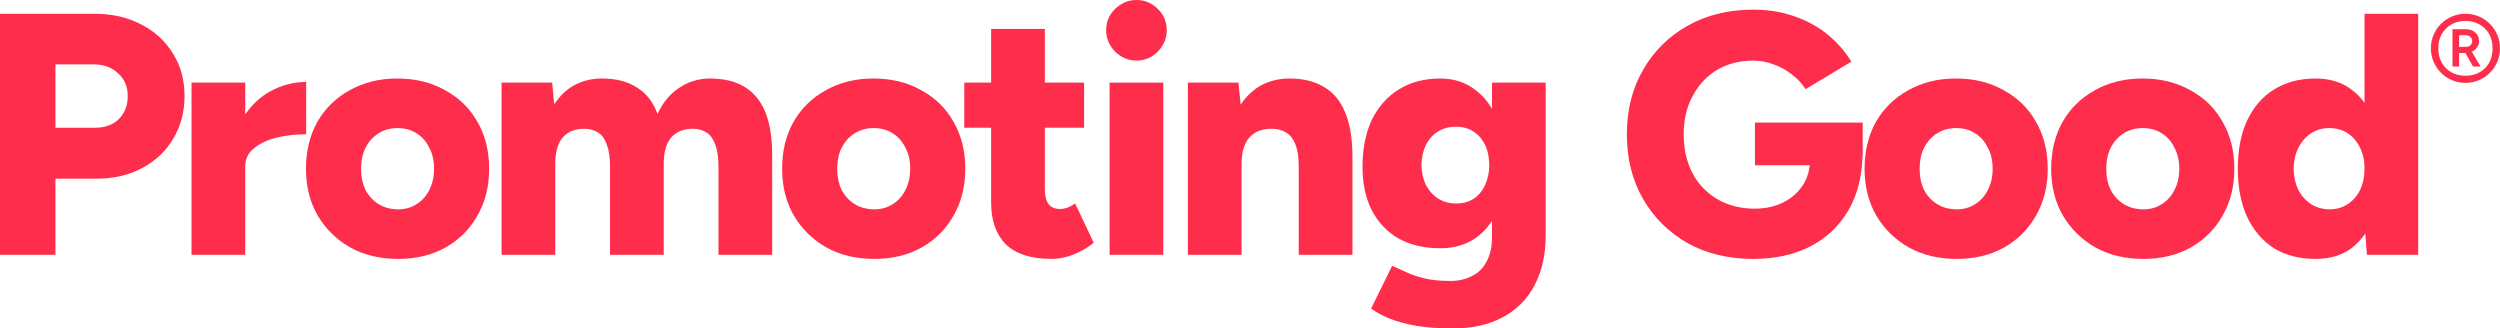 <svg xmlns="http://www.w3.org/2000/svg" viewBox="0 0 959.664 126.087"><g fill="#ff2d4c"><path d="m958.634 13.377c-.689-1.602-1.635-3.007-2.846-4.217-1.207-1.21-2.614-2.158-4.217-2.844-1.599-.686-3.332-1.03-5.196-1.03-1.798 0-3.513.343-5.149 1.03-1.603.686-3.01 1.634-4.217 2.844-1.211 1.21-2.157 2.615-2.843 4.217-.689 1.602-1.03 3.334-1.03 5.197 0 1.798.341 3.514 1.03 5.149.685 1.602 1.632 3.007 2.843 4.217 1.207 1.21 2.614 2.158 4.217 2.844 1.635.686 3.35 1.03 5.149 1.03 1.864 0 3.597-.343 5.196-1.03 1.603-.686 3.009-1.634 4.217-2.844 1.211-1.21 2.157-2.615 2.846-4.217.685-1.635 1.03-3.351 1.03-5.149 0-1.863-.344-3.596-1.03-5.197zm-3.14 10.689c-.881 1.569-2.107 2.795-3.676 3.678s-3.383 1.324-5.442 1.324c-2.027 0-3.825-.441-5.395-1.324-1.566-.883-2.795-2.108-3.676-3.678-.881-1.602-1.323-3.432-1.323-5.492 0-2.092.442-3.923 1.323-5.492.881-1.569 2.11-2.795 3.676-3.678 1.57-.915 3.368-1.373 5.395-1.373 2.059 0 3.872.458 5.442 1.373 1.57.883 2.795 2.108 3.676 3.678.885 1.569 1.323 3.4 1.323 5.492 0 2.059-.439 3.89-1.323 5.492z"></path><path d="m950.835 18.231c.526-.719.787-1.536.787-2.452 0-1.373-.475-2.468-1.421-3.285-.95-.85-2.157-1.275-3.63-1.275h-5.149v14.318h2.549v-5.198h2.404l2.941 5.198h2.893l-3.383-5.688c.848-.36 1.519-.899 2.009-1.618zm-4.166-.245h-2.698v-4.462h2.502c.751 0 1.356.212 1.813.637.457.392.689.932.689 1.618 0 .654-.232 1.193-.689 1.618-.424.392-.964.588-1.617.588z"></path><path d="m907.655 39.487c-1.425-2.025-3.096-3.735-5.022-5.123-3.702-2.82-8.285-4.229-13.745-4.229-6.168 0-11.501 1.41-15.993 4.229-4.405 2.732-7.843 6.696-10.308 11.895-2.378 5.111-3.568 11.278-3.568 18.503 0 7.137 1.189 13.305 3.568 18.504 2.466 5.199 5.903 9.208 10.308 12.027 4.492 2.731 9.826 4.097 15.993 4.097 5.46 0 10.043-1.366 13.745-4.097 2.069-1.54 3.838-3.447 5.329-5.697l.617 8.208h19.692v-92.517h-20.616v34.2zm-6.476 38.888c-2.027 1.322-4.318 1.982-6.875 1.982-2.643 0-5.022-.661-7.136-1.982-2.027-1.322-3.658-3.128-4.891-5.419-1.146-2.379-1.762-5.111-1.849-8.195.087-3.084.703-5.771 1.849-8.062 1.233-2.379 2.864-4.229 4.891-5.551 2.027-1.322 4.362-1.983 7.005-1.983s4.978.661 7.005 1.983 3.611 3.172 4.757 5.551c1.146 2.291 1.719 4.978 1.719 8.062s-.573 5.816-1.719 8.195c-1.146 2.291-2.73 4.097-4.757 5.419z"></path><path d="m840.774 34.627c-5.287-2.996-11.41-4.494-18.372-4.494-6.784 0-12.864 1.498-18.238 4.494-5.287 2.908-9.427 6.961-12.422 12.159-2.908 5.199-4.362 11.19-4.362 17.975s1.497 12.776 4.492 17.975c3.086 5.199 7.27 9.296 12.556 12.291 5.287 2.908 11.41 4.362 18.372 4.362 6.784 0 12.821-1.454 18.107-4.362 5.286-2.996 9.384-7.093 12.291-12.291 2.995-5.198 4.492-11.19 4.492-17.975s-1.497-12.776-4.492-17.975c-2.908-5.199-7.049-9.252-12.426-12.159zm-6.08 38.328c-1.142 2.291-2.774 4.097-4.888 5.419-2.027 1.322-4.362 1.983-7.005 1.983-2.821 0-5.33-.661-7.534-1.983-2.114-1.322-3.789-3.128-5.022-5.419-1.146-2.379-1.719-5.11-1.719-8.194s.573-5.771 1.719-8.062c1.233-2.379 2.908-4.229 5.022-5.551 2.114-1.322 4.54-1.983 7.27-1.983s5.152.661 7.27 1.983c2.114 1.322 3.745 3.172 4.888 5.551 1.236 2.291 1.853 4.978 1.853 8.062s-.616 5.816-1.853 8.194z"></path><path d="m769.135 34.627c-5.286-2.996-11.41-4.494-18.372-4.494-6.784 0-12.861 1.498-18.238 4.494-5.286 2.908-9.427 6.961-12.422 12.159-2.908 5.199-4.362 11.19-4.362 17.975s1.498 12.776 4.492 17.975c3.086 5.199 7.27 9.296 12.556 12.291 5.286 2.908 11.41 4.362 18.372 4.362 6.784 0 12.821-1.454 18.107-4.362 5.287-2.996 9.384-7.093 12.291-12.291 2.995-5.198 4.492-11.19 4.492-17.975s-1.498-12.776-4.492-17.975c-2.908-5.199-7.049-9.252-12.426-12.159zm-6.08 38.328c-1.142 2.291-2.774 4.097-4.888 5.419-2.027 1.322-4.362 1.983-7.005 1.983-2.821 0-5.33-.661-7.534-1.983-2.114-1.322-3.789-3.128-5.022-5.419-1.146-2.379-1.719-5.11-1.719-8.194s.573-5.771 1.719-8.062c1.233-2.379 2.908-4.229 5.022-5.551s4.54-1.983 7.27-1.983 5.156.661 7.27 1.983 3.745 3.172 4.888 5.551c1.236 2.291 1.853 4.978 1.853 8.062s-.616 5.816-1.853 8.194z"></path><path d="m673.664 63.44h21.024c-.301 2.861-1.179 5.42-2.652 7.665-1.849 2.82-4.362 5.022-7.534 6.608-3.169 1.586-6.827 2.379-10.968 2.379-5.464 0-10.265-1.234-14.405-3.701s-7.313-5.815-9.518-10.044c-2.201-4.318-3.303-9.252-3.303-14.803s1.146-10.441 3.437-14.67c2.288-4.318 5.417-7.666 9.384-10.045 4.054-2.379 8.677-3.568 13.876-3.568 2.643 0 5.243.485 7.799 1.454 2.553.881 4.888 2.159 7.005 3.833 2.201 1.674 3.963 3.568 5.286 5.683l17.578-10.573c-2.378-3.877-5.377-7.313-8.988-10.309-3.611-2.996-7.843-5.331-12.687-7.005-4.761-1.762-10.091-2.643-15.993-2.643-9.514 0-17.93 2.071-25.243 6.212-7.226 4.053-12.908 9.692-17.049 16.917-4.144 7.137-6.215 15.376-6.215 24.715s2.07 17.622 6.215 24.847c4.141 7.137 9.822 12.776 17.049 16.917 7.313 4.053 15.729 6.08 25.243 6.08 8.281 0 15.551-1.586 21.809-4.758 6.255-3.172 11.189-7.842 14.8-14.009 3.36-5.815 5.136-12.825 5.373-20.999l.048-.015v-12.556h-41.37v16.389z"></path><path d="m572.721 41.79c-1.782-3.045-3.978-5.53-6.61-7.427-3.702-2.82-8.107-4.229-13.216-4.229-6.168 0-11.501 1.41-15.993 4.229-4.405 2.732-7.843 6.608-10.308 11.631-2.379 5.022-3.568 11.058-3.568 18.107 0 6.432 1.189 11.983 3.568 16.653 2.466 4.67 5.903 8.282 10.308 10.838 4.492 2.467 9.826 3.701 15.993 3.701 5.109 0 9.514-1.234 13.216-3.701 2.632-1.775 4.828-4.05 6.61-6.803v6.274c0 3.789-.707 6.917-2.118 9.384-1.32 2.555-3.216 4.405-5.682 5.551-2.379 1.234-5.112 1.851-8.194 1.851-3.967 0-7.357-.352-10.178-1.058-2.821-.705-5.199-1.542-7.136-2.511-1.94-.881-3.615-1.63-5.022-2.247l-8.064 16.389c1.849 1.41 4.184 2.688 7.005 3.833 2.821 1.145 6.211 2.071 10.178 2.776 4.054.705 8.767 1.057 14.141 1.057 7.578 0 14.01-1.454 19.297-4.362 5.286-2.819 9.34-6.917 12.161-12.291 2.817-5.375 4.228-11.763 4.228-19.164v-58.55h-20.616v10.07zm-2.647 29.183c-.968 2.203-2.422 3.965-4.358 5.287-1.853 1.234-4.097 1.85-6.74 1.85-2.556 0-4.848-.617-6.875-1.85-2.027-1.322-3.611-3.084-4.757-5.287-1.059-2.203-1.632-4.714-1.719-7.533.087-2.996.66-5.595 1.719-7.798 1.146-2.203 2.687-3.921 4.627-5.154 2.027-1.234 4.315-1.85 6.871-1.85 2.643 0 4.891.617 6.74 1.85 1.94 1.234 3.437 2.952 4.492 5.154 1.059 2.203 1.588 4.802 1.588 7.798 0 2.819-.529 5.331-1.588 7.533z"></path><path d="m508.323 33.438c-3.615-2.203-8.064-3.304-13.35-3.304-4.844 0-9.119 1.278-12.821 3.833-2.265 1.603-4.236 3.675-5.913 6.214l-.828-8.461h-19.427v66.083h20.616v-34.892c0-4.582 1.015-7.974 3.042-10.177 2.027-2.291 5.022-3.392 8.985-3.304 2.117.088 3.88.617 5.286 1.586 1.501.97 2.647 2.511 3.437 4.626.794 2.027 1.189 4.802 1.189 8.327v33.835h20.62v-37.667c0-6.873-.925-12.512-2.777-16.917-1.762-4.406-4.449-7.666-8.06-9.78z"></path><path d="m436.242 0c-3.082 0-5.816 1.145-8.194 3.436-2.292 2.203-3.437 4.934-3.437 8.194 0 3.084 1.146 5.815 3.437 8.194 2.379 2.291 5.112 3.436 8.194 3.436 3.173 0 5.903-1.145 8.194-3.436 2.292-2.379 3.437-5.11 3.437-8.194 0-3.26-1.146-5.992-3.437-8.194-2.292-2.291-5.022-3.436-8.194-3.436z"></path><path d="m425.934 31.72h20.616v66.083h-20.616z"></path><path d="m409.803 79.696c-1.059.352-1.983.529-2.777.529-2.027 0-3.524-.617-4.492-1.85-.972-1.234-1.454-3.172-1.454-5.815v-23.526h15.065v-17.314h-15.065v-20.618h-20.62v20.618h-10.308v17.314h10.308v28.68c0 6.961 1.896 12.336 5.685 16.124 3.876 3.7 9.735 5.551 17.578 5.551 2.73 0 5.551-.573 8.459-1.718 2.995-1.234 5.551-2.731 7.665-4.494l-7.139-15.067c-.881.617-1.849 1.145-2.904 1.586z"></path><path d="m353.627 34.627c-5.287-2.996-11.41-4.494-18.371-4.494-6.785 0-12.864 1.498-18.239 4.494-5.286 2.908-9.428 6.961-12.424 12.159-2.908 5.199-4.362 11.19-4.362 17.975s1.498 12.776 4.494 17.975c3.084 5.199 7.269 9.296 12.556 12.291 5.286 2.908 11.41 4.362 18.371 4.362 6.785 0 12.82-1.454 18.107-4.362 5.287-2.996 9.384-7.093 12.292-12.291 2.995-5.198 4.492-11.19 4.492-17.975s-1.497-12.776-4.492-17.975c-2.908-5.199-7.049-9.252-12.424-12.159zm-6.08 38.328c-1.145 2.291-2.776 4.097-4.89 5.419-2.026 1.322-4.362 1.983-7.005 1.983-2.819 0-5.331-.661-7.533-1.983-2.115-1.322-3.789-3.128-5.022-5.419-1.145-2.379-1.718-5.11-1.718-8.194s.573-5.771 1.718-8.062c1.234-2.379 2.908-4.229 5.022-5.551s4.538-1.983 7.269-1.983 5.155.661 7.269 1.983 3.745 3.172 4.89 5.551c1.234 2.291 1.85 4.978 1.85 8.062s-.617 5.816-1.85 8.194z"></path><path d="m272.627 30.134c-4.405 0-8.37 1.19-11.895 3.568-3.525 2.291-6.3 5.639-8.327 10.045-1.674-4.582-4.318-7.974-7.93-10.177-3.524-2.291-8.018-3.436-13.481-3.436-3.789 0-7.269.837-10.441 2.511-3.084 1.674-5.683 4.141-7.798 7.401l-.793-8.326h-19.428v66.083h20.618v-34.892c0-4.582.97-7.974 2.908-10.177 2.026-2.291 4.934-3.392 8.723-3.304 1.938.088 3.612.617 5.022 1.586 1.41.97 2.467 2.511 3.172 4.626.793 2.027 1.19 4.802 1.19 8.327v33.835h20.618v-34.892c0-4.582.969-7.974 2.908-10.177 2.026-2.291 4.934-3.392 8.723-3.304 1.938.088 3.612.617 5.022 1.586 1.41.97 2.467 2.511 3.172 4.626.793 2.027 1.189 4.802 1.189 8.327v33.835h20.618v-37.799c.088-10.221-1.894-17.755-5.947-22.601-3.965-4.846-9.913-7.269-17.843-7.269z"></path><path d="m170.855 34.627c-5.287-2.996-11.41-4.494-18.371-4.494-6.785 0-12.864 1.498-18.239 4.494-5.287 2.908-9.428 6.961-12.424 12.159-2.908 5.199-4.362 11.19-4.362 17.975s1.498 12.776 4.494 17.975c3.084 5.199 7.269 9.296 12.556 12.291 5.287 2.908 11.41 4.362 18.371 4.362 6.785 0 12.82-1.454 18.107-4.362 5.287-2.996 9.384-7.093 12.291-12.291 2.996-5.198 4.494-11.19 4.494-17.975s-1.498-12.776-4.494-17.975c-2.908-5.199-7.049-9.252-12.424-12.159zm-6.08 38.328c-1.145 2.291-2.776 4.097-4.89 5.419-2.026 1.322-4.362 1.983-7.005 1.983-2.819 0-5.331-.661-7.533-1.983-2.115-1.322-3.789-3.128-5.022-5.419-1.145-2.379-1.718-5.11-1.718-8.194s.573-5.771 1.718-8.062c1.234-2.379 2.908-4.229 5.022-5.551s4.538-1.983 7.269-1.983 5.155.661 7.269 1.983 3.745 3.172 4.89 5.551c1.234 2.291 1.85 4.978 1.85 8.062s-.617 5.816-1.85 8.194z"></path><path d="m117.533 31.455c-4.758 0-9.34 1.19-13.745 3.569-3.748 2.065-6.963 5.029-9.648 8.887v-12.191h-20.618v66.083h20.618v-33.967c0-2.819 1.101-5.11 3.304-6.873 2.203-1.85 5.067-3.216 8.591-4.097 3.613-.881 7.445-1.322 11.499-1.322v-20.089z"></path><path d="m54.188 9.384c-5.199-2.732-11.146-4.097-17.843-4.097h-36.346v92.517h21.279v-29.209h15.728c6.608 0 12.468-1.365 17.578-4.097 5.111-2.731 9.076-6.476 11.895-11.234 2.908-4.846 4.362-10.309 4.362-16.389 0-6.256-1.498-11.719-4.494-16.389-2.908-4.758-6.96-8.459-12.159-11.102zm-8.591 36.346c-2.291 2.203-5.331 3.304-9.119 3.304h-15.199v-24.319h14.538c3.965 0 7.137 1.145 9.516 3.436 2.467 2.203 3.701 5.11 3.701 8.723s-1.145 6.564-3.437 8.855z"></path></g></svg>